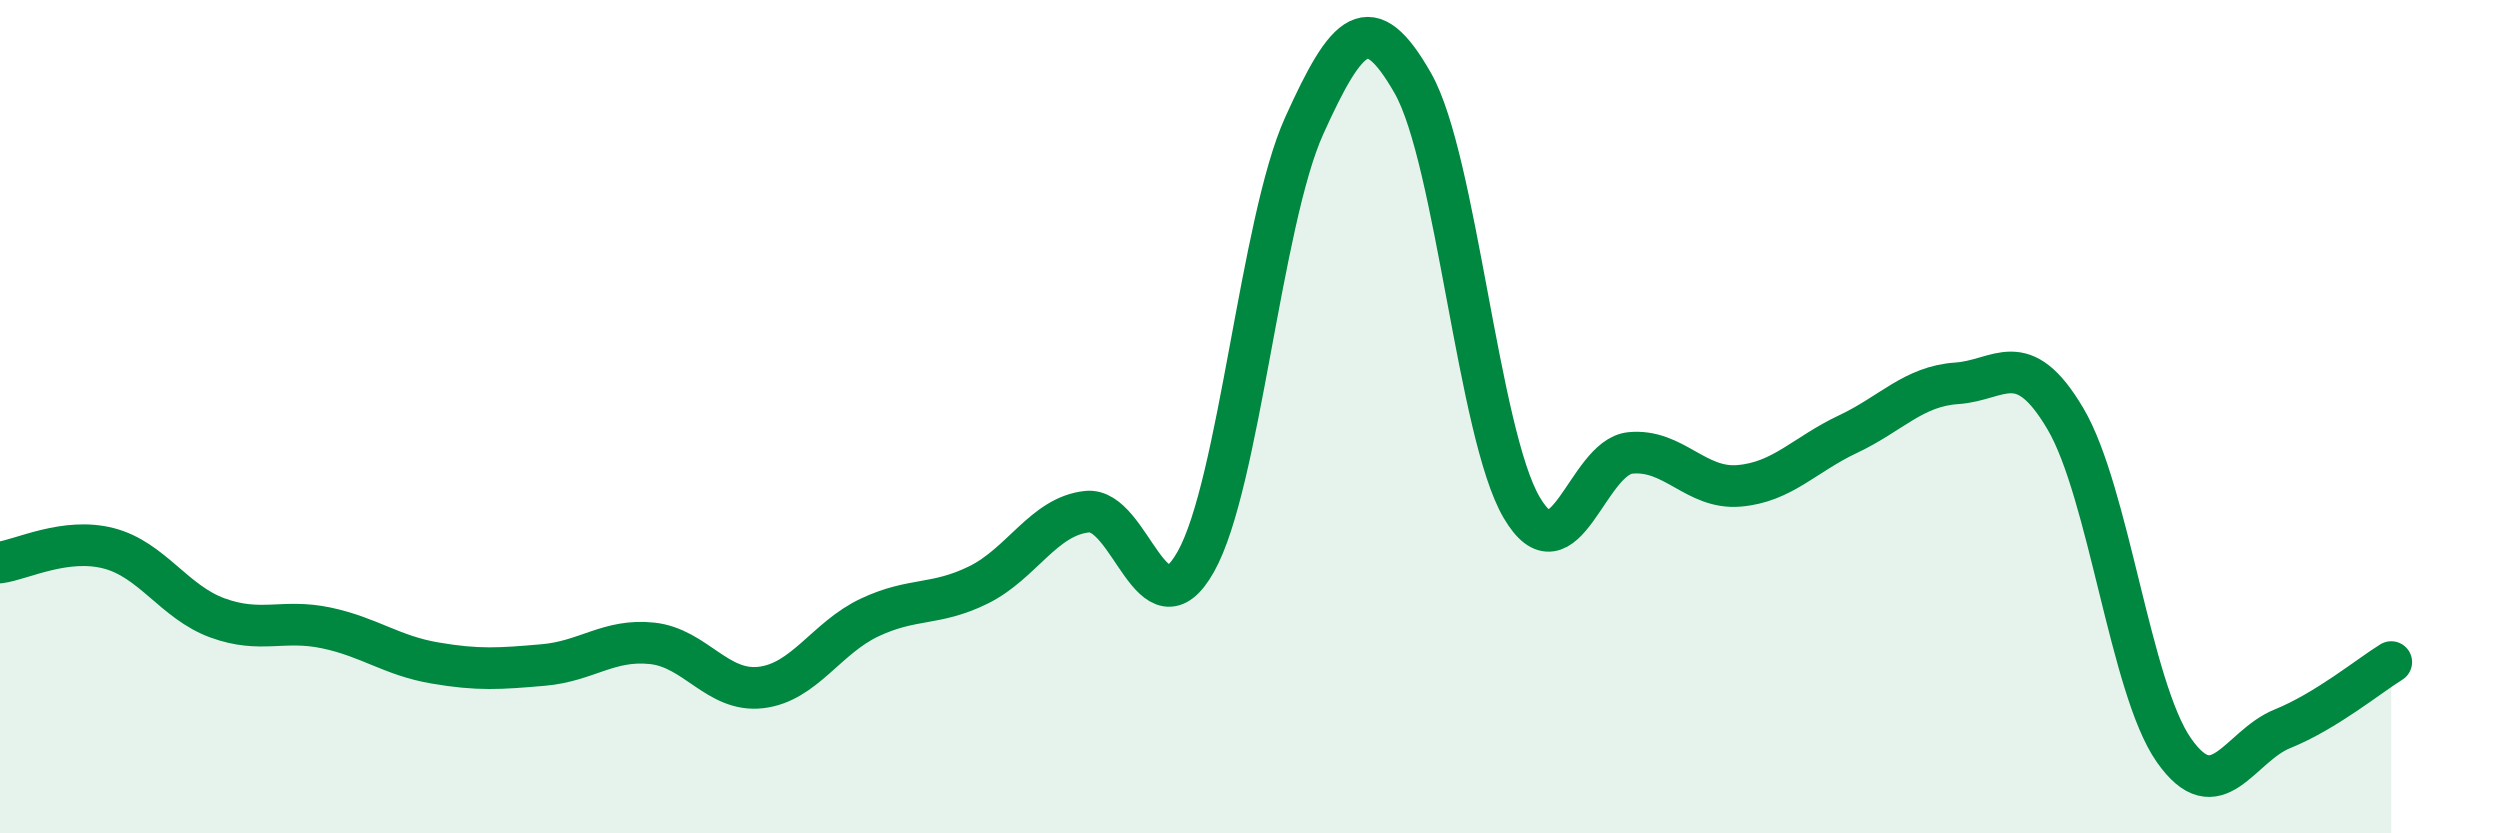 
    <svg width="60" height="20" viewBox="0 0 60 20" xmlns="http://www.w3.org/2000/svg">
      <path
        d="M 0,13.5 C 0.52,13.43 1.57,12.89 2.61,13.16 C 3.65,13.43 4.18,14.45 5.22,14.83 C 6.26,15.21 6.79,14.85 7.83,15.07 C 8.87,15.29 9.39,15.73 10.43,15.91 C 11.47,16.09 12,16.05 13.04,15.96 C 14.08,15.87 14.61,15.33 15.65,15.44 C 16.69,15.55 17.22,16.62 18.26,16.5 C 19.3,16.38 19.83,15.31 20.87,14.82 C 21.91,14.33 22.44,14.55 23.48,14.04 C 24.52,13.53 25.05,12.39 26.09,12.28 C 27.13,12.17 27.66,15.33 28.7,13.48 C 29.74,11.63 30.26,5.32 31.3,3.02 C 32.34,0.72 32.87,0.17 33.91,2 C 34.95,3.83 35.48,10.41 36.52,12.18 C 37.56,13.95 38.09,10.97 39.13,10.87 C 40.17,10.77 40.7,11.75 41.74,11.66 C 42.78,11.57 43.31,10.91 44.35,10.42 C 45.39,9.93 45.92,9.27 46.96,9.2 C 48,9.13 48.53,8.29 49.57,10.05 C 50.61,11.81 51.13,16.51 52.17,18 C 53.21,19.49 53.74,17.91 54.78,17.49 C 55.82,17.07 56.87,16.21 57.39,15.89L57.39 20L0 20Z"
        fill="#008740"
        opacity="0.1"
        stroke-linecap="round"
        stroke-linejoin="round"
      />
      <path
        d="M 0,13.5 C 0.52,13.43 1.57,12.89 2.61,13.16 C 3.65,13.43 4.18,14.45 5.22,14.83 C 6.26,15.21 6.79,14.85 7.83,15.07 C 8.87,15.29 9.39,15.73 10.43,15.91 C 11.47,16.09 12,16.05 13.04,15.96 C 14.08,15.87 14.61,15.33 15.65,15.44 C 16.69,15.55 17.22,16.62 18.26,16.5 C 19.3,16.38 19.83,15.31 20.87,14.82 C 21.91,14.33 22.44,14.55 23.48,14.04 C 24.52,13.53 25.05,12.39 26.09,12.28 C 27.13,12.17 27.66,15.33 28.7,13.48 C 29.74,11.63 30.26,5.32 31.3,3.02 C 32.34,0.72 32.87,0.17 33.91,2 C 34.95,3.83 35.48,10.41 36.52,12.18 C 37.56,13.95 38.09,10.97 39.13,10.87 C 40.17,10.77 40.7,11.75 41.74,11.66 C 42.78,11.57 43.31,10.91 44.35,10.42 C 45.39,9.93 45.92,9.27 46.96,9.2 C 48,9.13 48.53,8.29 49.57,10.05 C 50.61,11.81 51.13,16.51 52.17,18 C 53.21,19.49 53.74,17.91 54.78,17.49 C 55.82,17.07 56.87,16.21 57.39,15.89"
        stroke="#008740"
        stroke-width="1"
        fill="none"
        stroke-linecap="round"
        stroke-linejoin="round"
      />
    </svg>
  